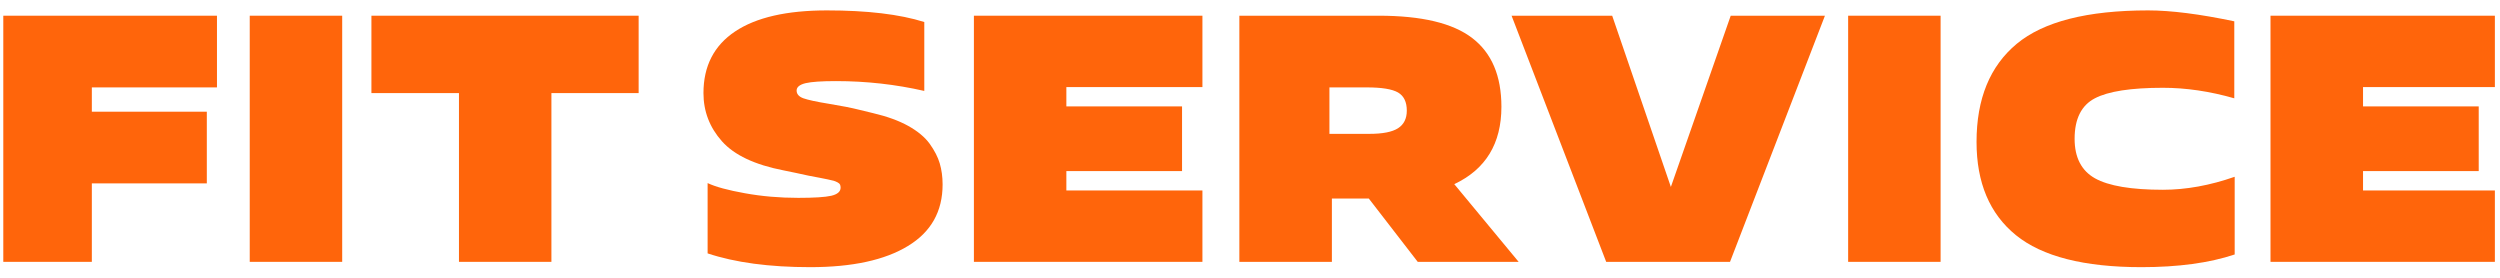<?xml version="1.0" encoding="UTF-8"?> <svg xmlns="http://www.w3.org/2000/svg" width="198" height="22" viewBox="0 0 198 22" fill="none"><path d="M43.672 7.373V20.738H36.35V7.373H29.417V1.244H50.58V7.373H43.672Z" fill="#FF650B"></path><path d="M19.779 1.244H27.102V20.738H19.779V1.244Z" fill="#FF650B"></path><path d="M7.273 14.524V20.738H0.261V1.244H17.184V6.922H7.273V8.847H16.38V14.524H7.273Z" fill="#FF650B"></path><path d="M105.291 6.922V10.601H108.464C109.506 10.601 110.255 10.455 110.724 10.157C111.187 9.858 111.419 9.395 111.419 8.762C111.419 8.073 111.187 7.598 110.724 7.324C110.255 7.056 109.433 6.922 108.245 6.922H105.291ZM98.157 20.738V1.244H109.189C112.589 1.244 115.056 1.829 116.597 3.011C118.138 4.187 118.912 6.002 118.912 8.457C118.912 11.369 117.669 13.41 115.178 14.585L120.276 20.738H112.284L108.41 15.725H105.485V20.738H98.157Z" fill="#FF650B"></path><path d="M197.594 20.738H179.824V1.244H197.594V6.897H187.152V8.427H196.314V13.55H187.152V15.085H197.594V20.738Z" fill="#FF650B"></path><path d="M176.987 14.001V20.154C174.982 20.824 172.521 21.159 169.603 21.159C165.059 21.159 161.739 20.312 159.661 18.625C157.578 16.931 156.542 14.47 156.542 11.241C156.542 7.824 157.602 5.235 159.728 3.468C161.854 1.708 165.321 0.824 170.133 0.824C171.936 0.824 174.209 1.111 176.956 1.689V7.787C175.007 7.227 173.124 6.953 171.303 6.953C168.781 6.953 166.984 7.227 165.912 7.787C164.846 8.342 164.309 9.414 164.309 10.992C164.309 12.478 164.852 13.52 165.924 14.123C167.002 14.726 168.799 15.03 171.303 15.03C173.143 15.03 175.037 14.683 176.987 14.001Z" fill="#FF650B"></path><path d="M146.373 1.244H153.695V20.738H146.373V1.244Z" fill="#FF650B"></path><path d="M144.535 1.244L137.018 20.738H127.21L119.717 1.244H127.685L132.333 14.805L137.073 1.244H144.535Z" fill="#FF650B"></path><path d="M95.232 15.085V20.738H77.133V1.244H95.232V6.897H84.456V8.427H93.618V13.55H84.456V15.085H95.232Z" fill="#FF650B"></path><path d="M56.043 20.068V14.5C56.677 14.799 57.664 15.067 58.998 15.305C60.332 15.548 61.745 15.67 63.232 15.67C64.474 15.67 65.346 15.615 65.833 15.506C66.326 15.39 66.576 15.177 66.576 14.86C66.576 14.768 66.558 14.689 66.533 14.622C66.503 14.561 66.442 14.5 66.338 14.446C66.235 14.391 66.131 14.348 66.034 14.318C65.93 14.293 65.772 14.251 65.559 14.208C65.346 14.159 65.132 14.117 64.919 14.08C64.706 14.043 64.413 13.989 64.054 13.916C63.695 13.842 63.341 13.769 63.012 13.69L62.062 13.495C59.778 13.051 58.151 12.283 57.176 11.187C56.202 10.09 55.714 8.817 55.714 7.373C55.714 5.235 56.549 3.608 58.218 2.493C59.887 1.379 62.312 0.824 65.486 0.824C68.684 0.824 71.254 1.129 73.204 1.744V7.202C70.938 6.685 68.611 6.423 66.21 6.423C65.077 6.423 64.279 6.477 63.804 6.587C63.329 6.703 63.092 6.898 63.092 7.172C63.092 7.452 63.274 7.659 63.634 7.787C63.999 7.915 64.663 8.061 65.644 8.22C66.619 8.378 67.435 8.537 68.105 8.707L69.135 8.957C70.249 9.219 71.181 9.554 71.937 9.974C72.686 10.395 73.253 10.864 73.636 11.394C74.014 11.924 74.282 12.441 74.428 12.941C74.575 13.44 74.654 14.001 74.654 14.61C74.654 16.748 73.74 18.375 71.906 19.484C70.079 20.598 67.502 21.159 64.176 21.159C60.929 21.159 58.218 20.793 56.043 20.068Z" fill="#FF650B"></path></svg> 